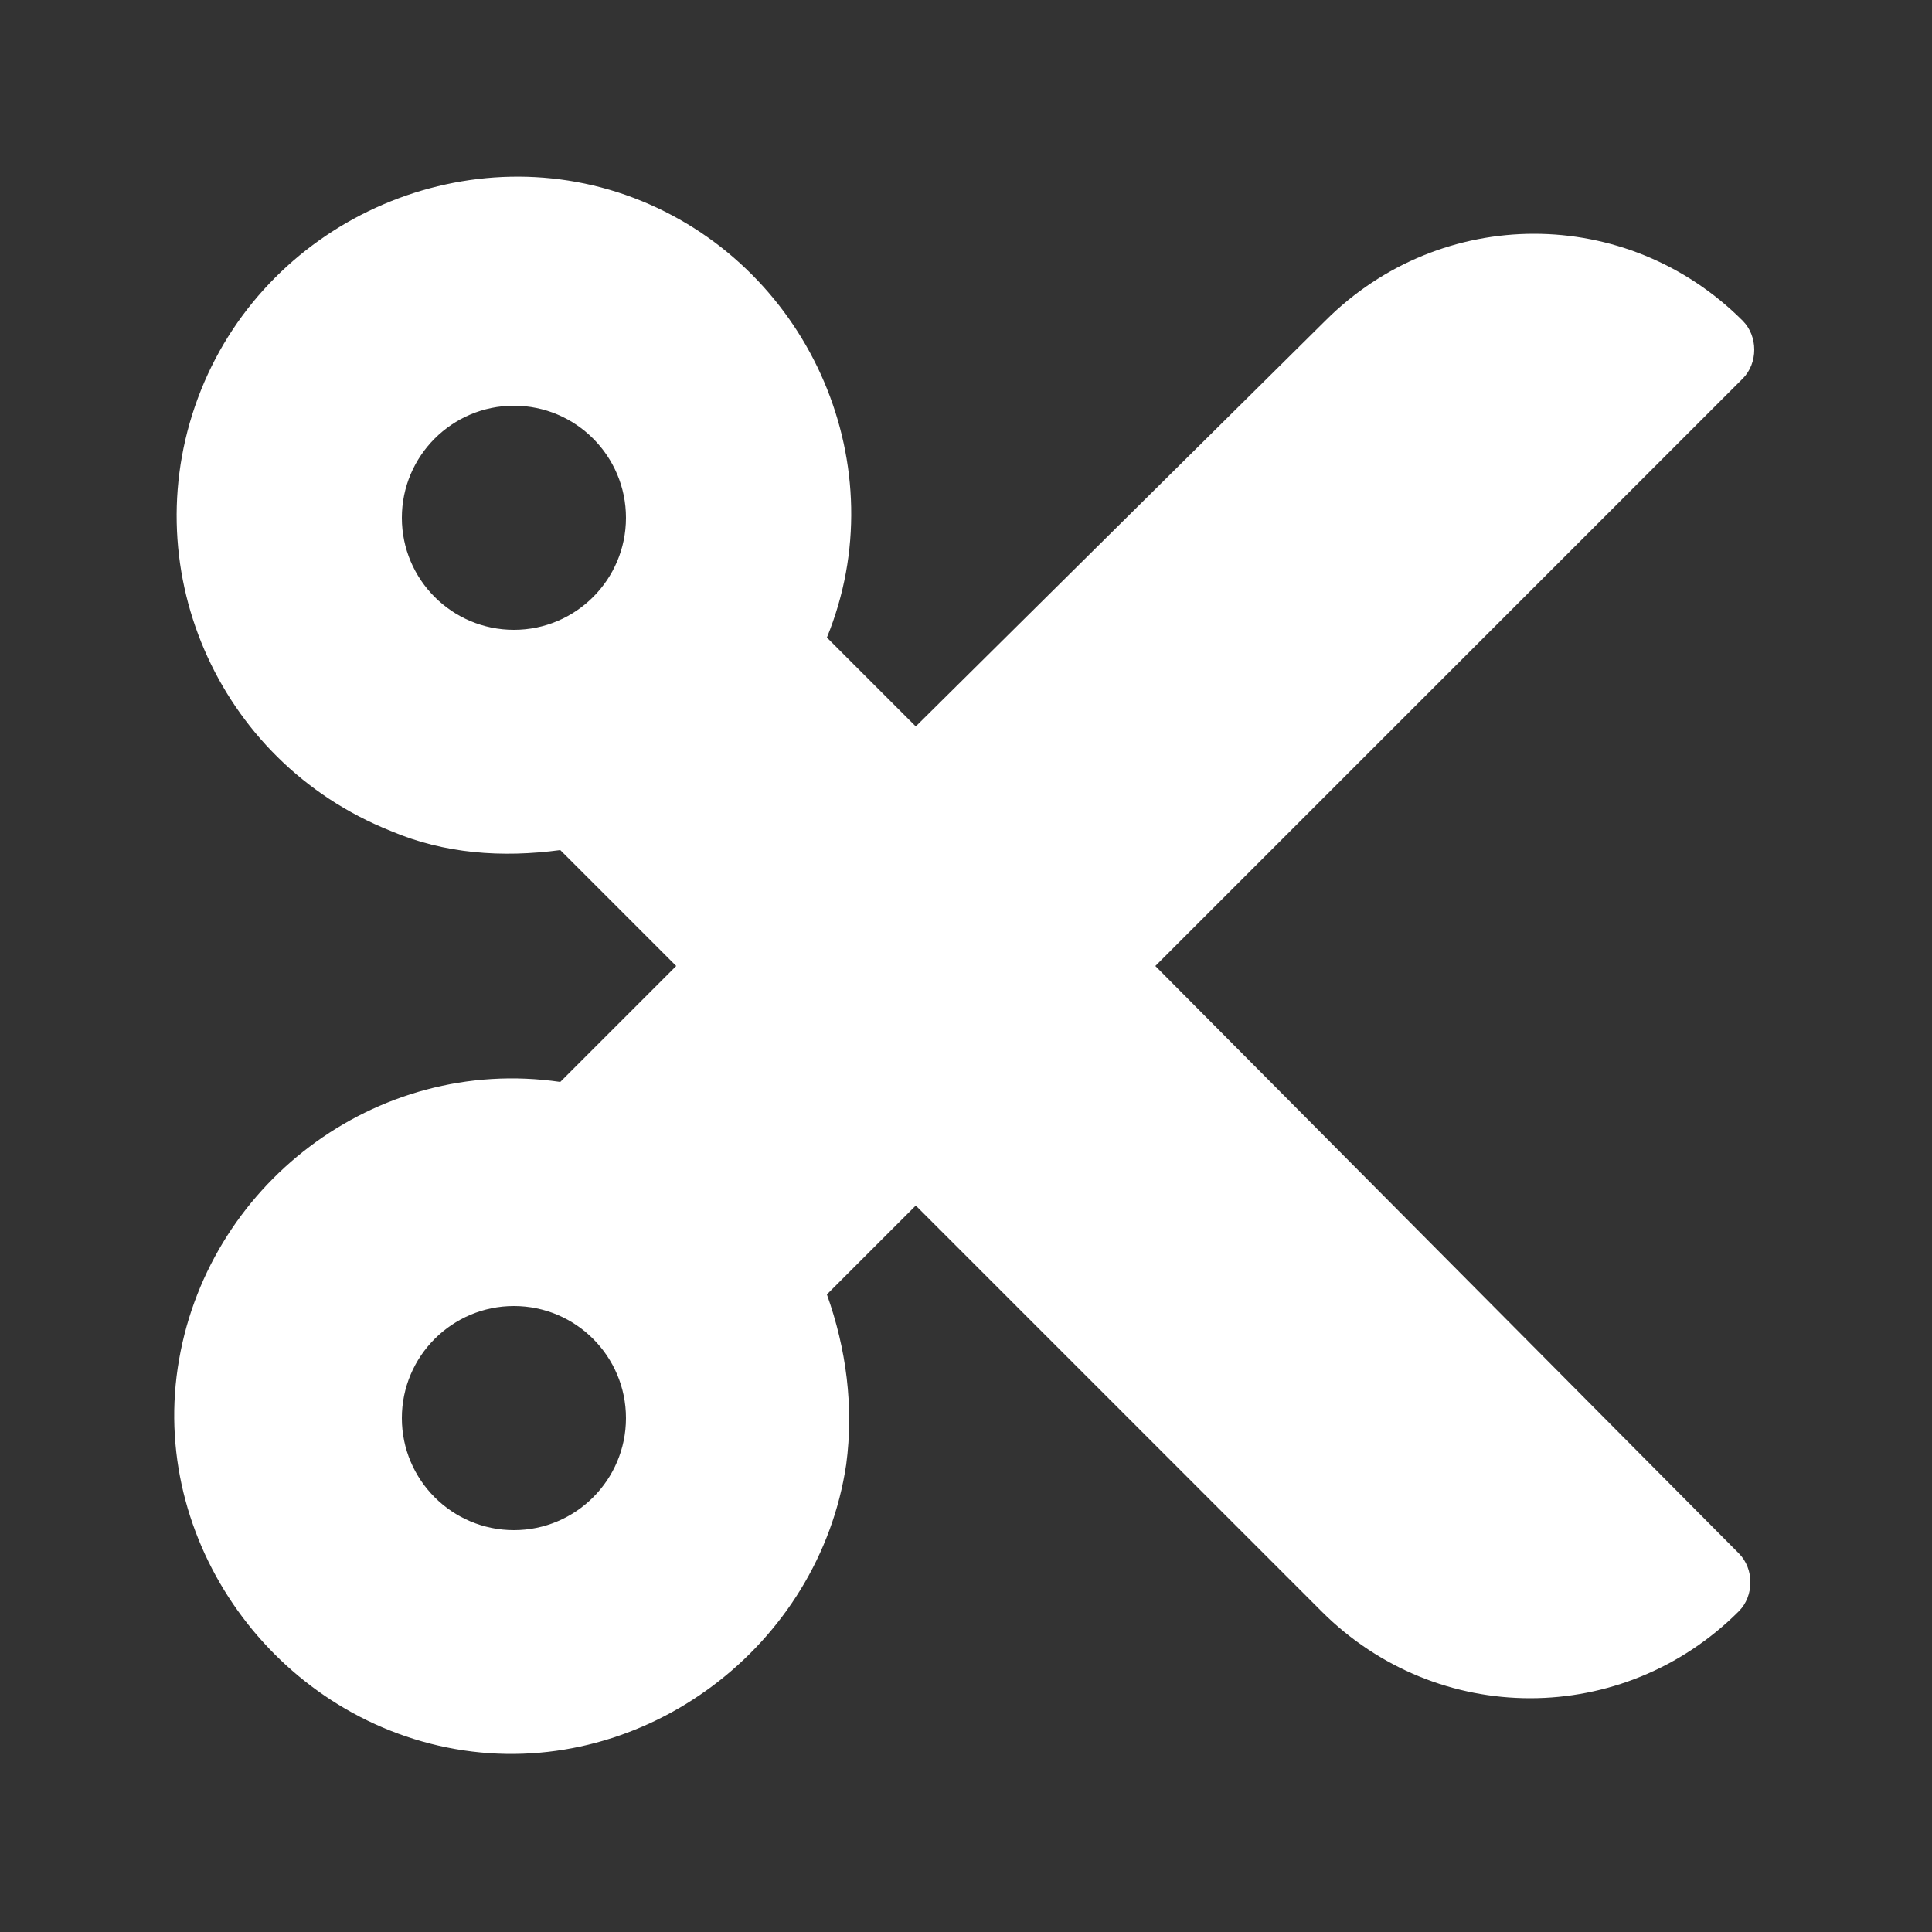 <?xml version="1.0" encoding="utf-8"?>
<!-- Generator: Adobe Illustrator 25.4.1, SVG Export Plug-In . SVG Version: 6.00 Build 0)  -->
<svg version="1.1" id="Layer_1" xmlns="http://www.w3.org/2000/svg" xmlns:xlink="http://www.w3.org/1999/xlink" x="0px" y="0px"
	 viewBox="0 0 50 50" style="enable-background:new 0 0 50 50;" xml:space="preserve">
<rect x="0" y="0" width="50" height="50" fill="#333333" stroke="none"/>
<style type="text/css">
	.st0{fill:#FFFFFF;}
</style>
<path id="cut" class="st0" d="M29.9,25L45.1,9.8c0.4-0.4,0.4-1.1,0-1.5c0,0,0,0,0,0c-3-3-7.8-3-10.8,0L23.7,18.8l-2.3-2.3
	C23.2,12.1,21,7,16.6,5.2S7,5.6,5.2,10.1s0.4,9.6,4.9,11.4c1.4,0.6,2.9,0.7,4.4,0.5l3,3l-3,3c-4.8-0.7-9.2,2.7-9.9,7.4
	s2.7,9.2,7.4,9.9s9.2-2.7,9.9-7.4c0.2-1.5,0-3-0.5-4.4l2.3-2.3l10.5,10.5c3,3,7.8,3,10.8,0c0.4-0.4,0.4-1.1,0-1.5c0,0,0,0,0,0
	L29.9,25z M13.3,16.3c-1.6,0-2.9-1.3-2.9-2.9s1.3-2.9,2.9-2.9s2.9,1.3,2.9,2.9l0,0C16.2,15,14.9,16.3,13.3,16.3z M13.3,39.6
	c-1.6,0-2.9-1.3-2.9-2.9s1.3-2.9,2.9-2.9s2.9,1.3,2.9,2.9l0,0C16.2,38.3,14.9,39.6,13.3,39.6z"/>
</svg>
